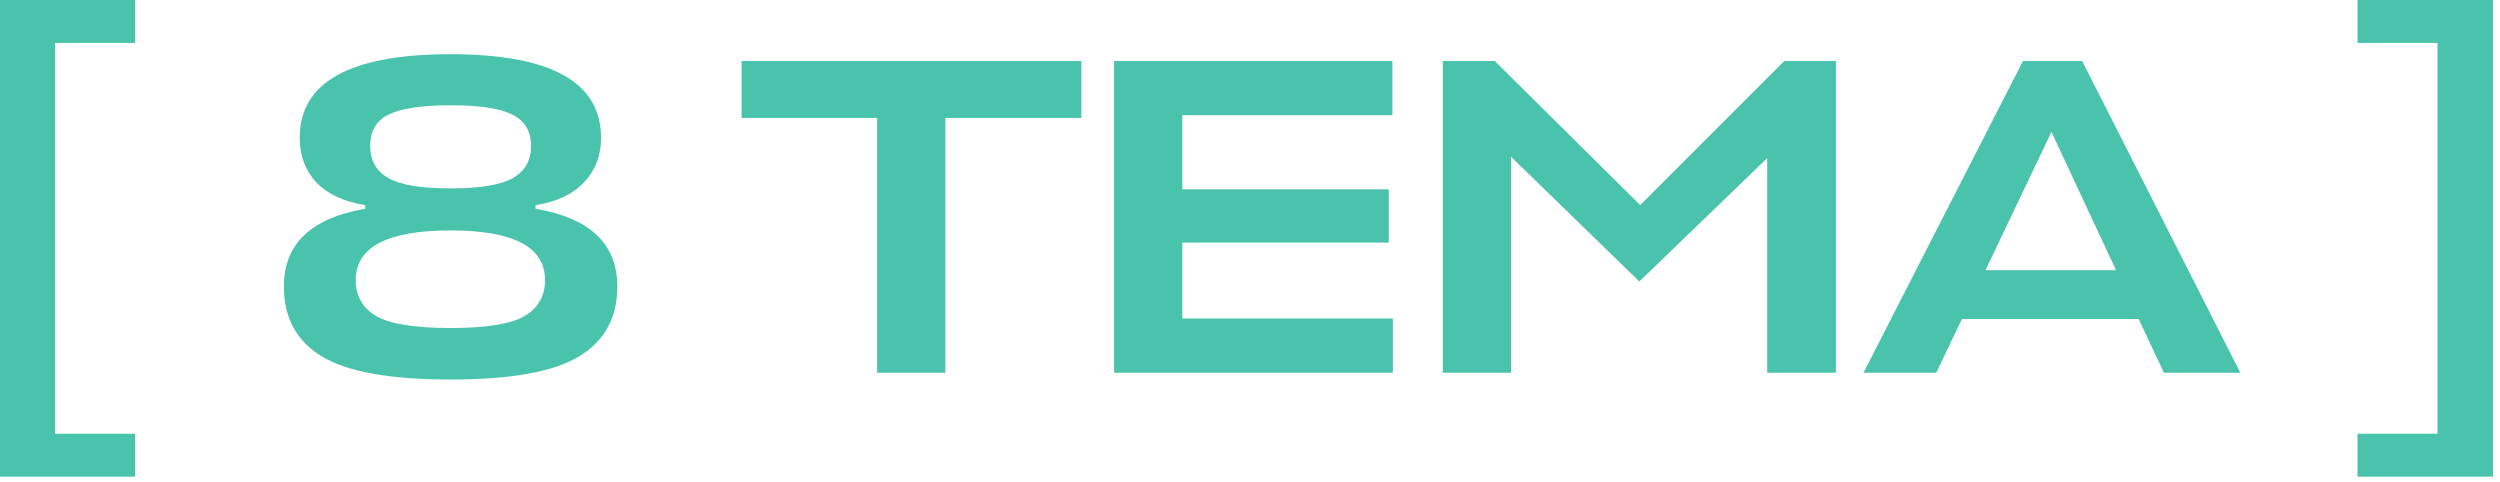 <?xml version="1.0" encoding="UTF-8"?> <svg xmlns="http://www.w3.org/2000/svg" width="83" height="16" viewBox="0 0 83 16" fill="none"><path d="M4.484 14.4V15.825H-0.001V-7.15256e-07H4.484V1.425H1.829V14.4H4.484ZM14.96 7.65C12.86 7.65 11.81 8.2 11.81 9.3C11.81 9.83 12.04 10.23 12.5 10.5C12.96 10.76 13.78 10.89 14.96 10.89C16.13 10.89 16.945 10.76 17.405 10.5C17.865 10.23 18.095 9.83 18.095 9.3C18.095 8.2 17.05 7.65 14.96 7.65ZM12.89 5.91C13.29 6.14 13.98 6.255 14.96 6.255C15.94 6.255 16.63 6.14 17.03 5.91C17.43 5.68 17.63 5.325 17.63 4.845C17.63 4.355 17.425 4.01 17.015 3.81C16.615 3.6 15.93 3.495 14.96 3.495C13.99 3.495 13.3 3.6 12.89 3.81C12.49 4.01 12.29 4.355 12.29 4.845C12.29 5.325 12.49 5.68 12.89 5.91ZM14.96 1.8C18.29 1.8 19.955 2.725 19.955 4.575C19.955 5.165 19.765 5.66 19.385 6.06C19.015 6.45 18.48 6.7 17.78 6.81V6.93C19.59 7.24 20.495 8.1 20.495 9.51C20.495 10.55 20.07 11.325 19.22 11.835C18.38 12.345 16.96 12.6 14.96 12.6C12.96 12.6 11.535 12.345 10.685 11.835C9.845 11.325 9.425 10.55 9.425 9.51C9.425 8.1 10.325 7.24 12.125 6.93V6.81C11.425 6.7 10.885 6.45 10.505 6.06C10.135 5.66 9.95 5.165 9.95 4.575C9.95 2.725 11.62 1.8 14.96 1.8ZM35.901 2.025V3.915H31.386V12.375H29.121V3.915H24.621V2.025H35.901ZM46.243 10.575V12.375H36.988V2.025H46.228V3.825H39.253V6.285H46.108V8.055H39.253V10.575H46.243ZM54.426 9.345L50.166 5.205V12.375H47.901V2.025H49.626L54.456 6.81L59.241 2.025H60.951V12.375H58.671V5.25L54.426 9.345ZM61.868 12.375L67.163 2.025H69.128L74.378 12.375H71.843L71.003 10.59H65.138L64.283 12.375H61.868ZM68.108 4.38L65.918 8.97H70.253L68.108 4.38ZM78.269 14.4H80.924V1.425H78.269V-7.15256e-07H82.769V15.825H78.269V14.4Z" fill="#49C3AB"></path></svg> 